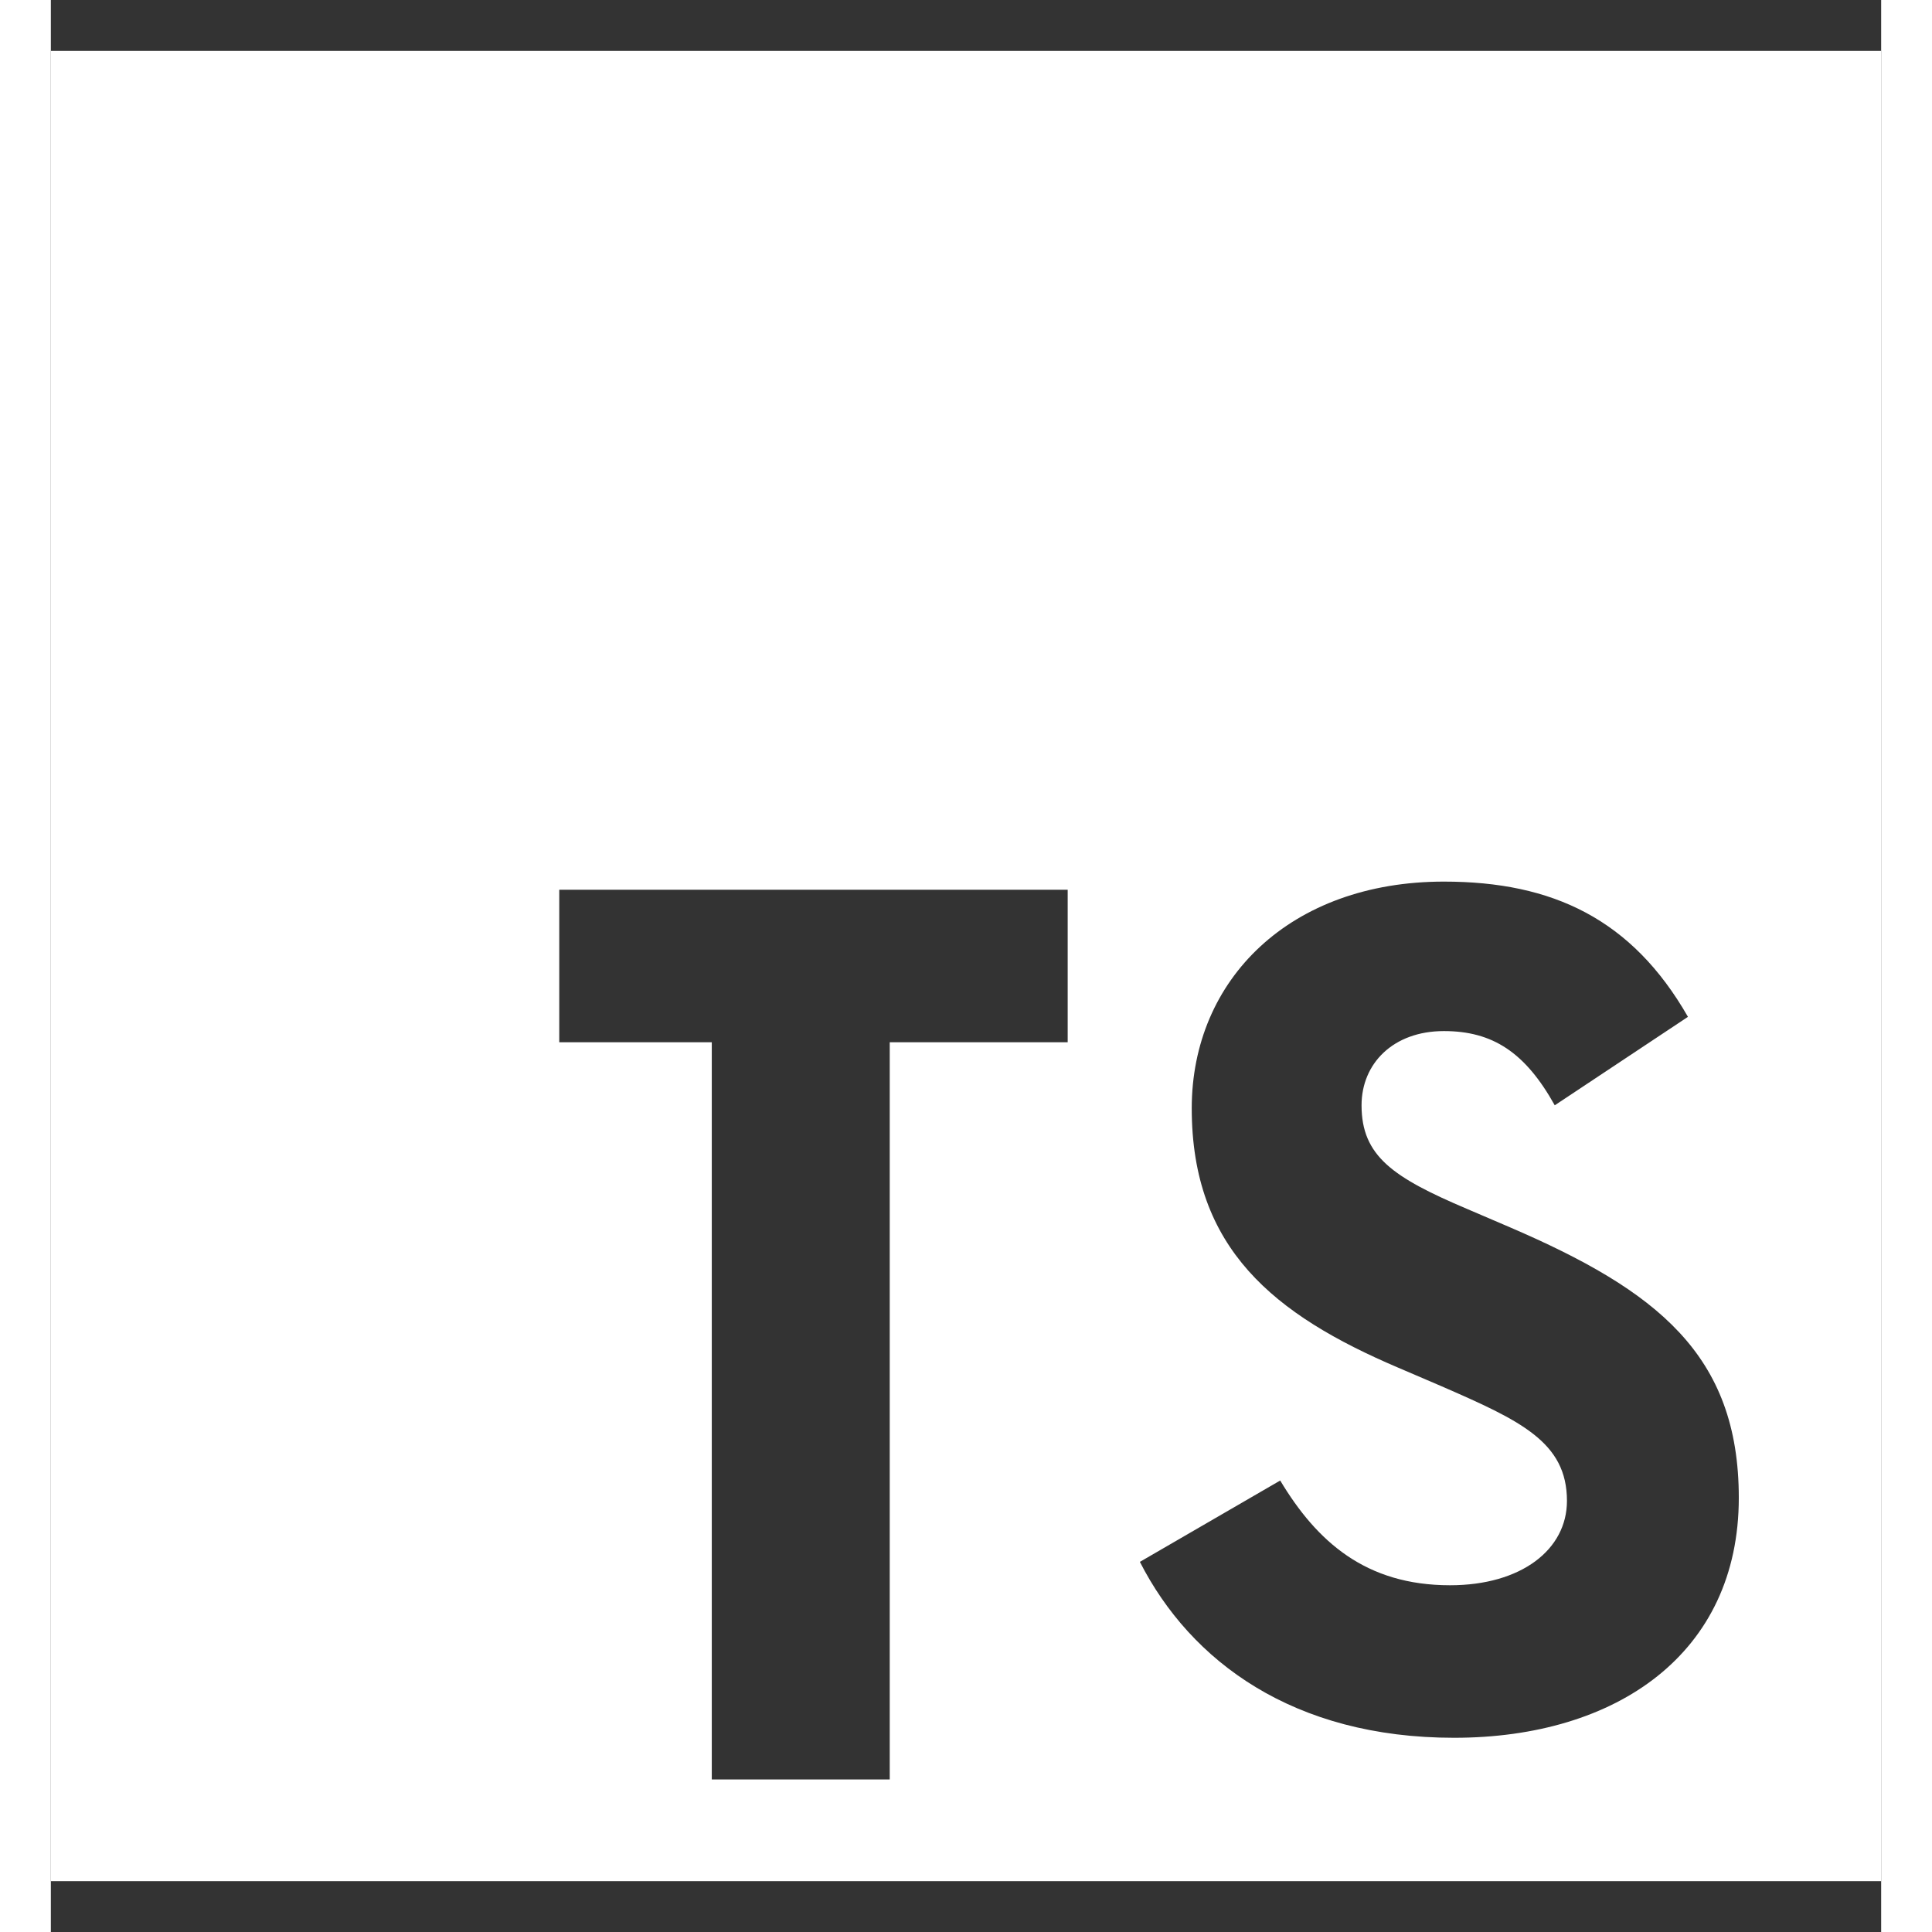 <svg width="46" height="46" viewBox="0 0 18 19" fill="none" xmlns="http://www.w3.org/2000/svg">
<rect x="0" y="0" width="18" height="19" fill="#333333" stroke="none"/>
<path d="M0 0.5H18V18.5H0V0.5ZM10.71 15.36C11.21 16.34 12.22 17.09 13.8 17.09C15.4 17.09 16.6 16.26 16.6 14.73C16.6 13.32 15.79 12.69 14.35 12.07L13.93 11.89C13.2 11.58 12.89 11.37 12.89 10.87C12.89 10.46 13.2 10.14 13.7 10.14C14.18 10.14 14.5 10.35 14.79 10.87L16.1 10C15.55 9.04 14.77 8.67 13.7 8.67C12.19 8.67 11.22 9.63 11.22 10.9C11.22 12.28 12.03 12.93 13.25 13.45L13.67 13.63C14.45 13.97 14.91 14.18 14.91 14.76C14.91 15.24 14.46 15.59 13.76 15.59C12.93 15.59 12.45 15.16 12.09 14.56L10.71 15.36ZM10 8.75H5V10.25H6.5V17.5H8.25V10.25H10V8.75Z" fill="white"/>
</svg>
